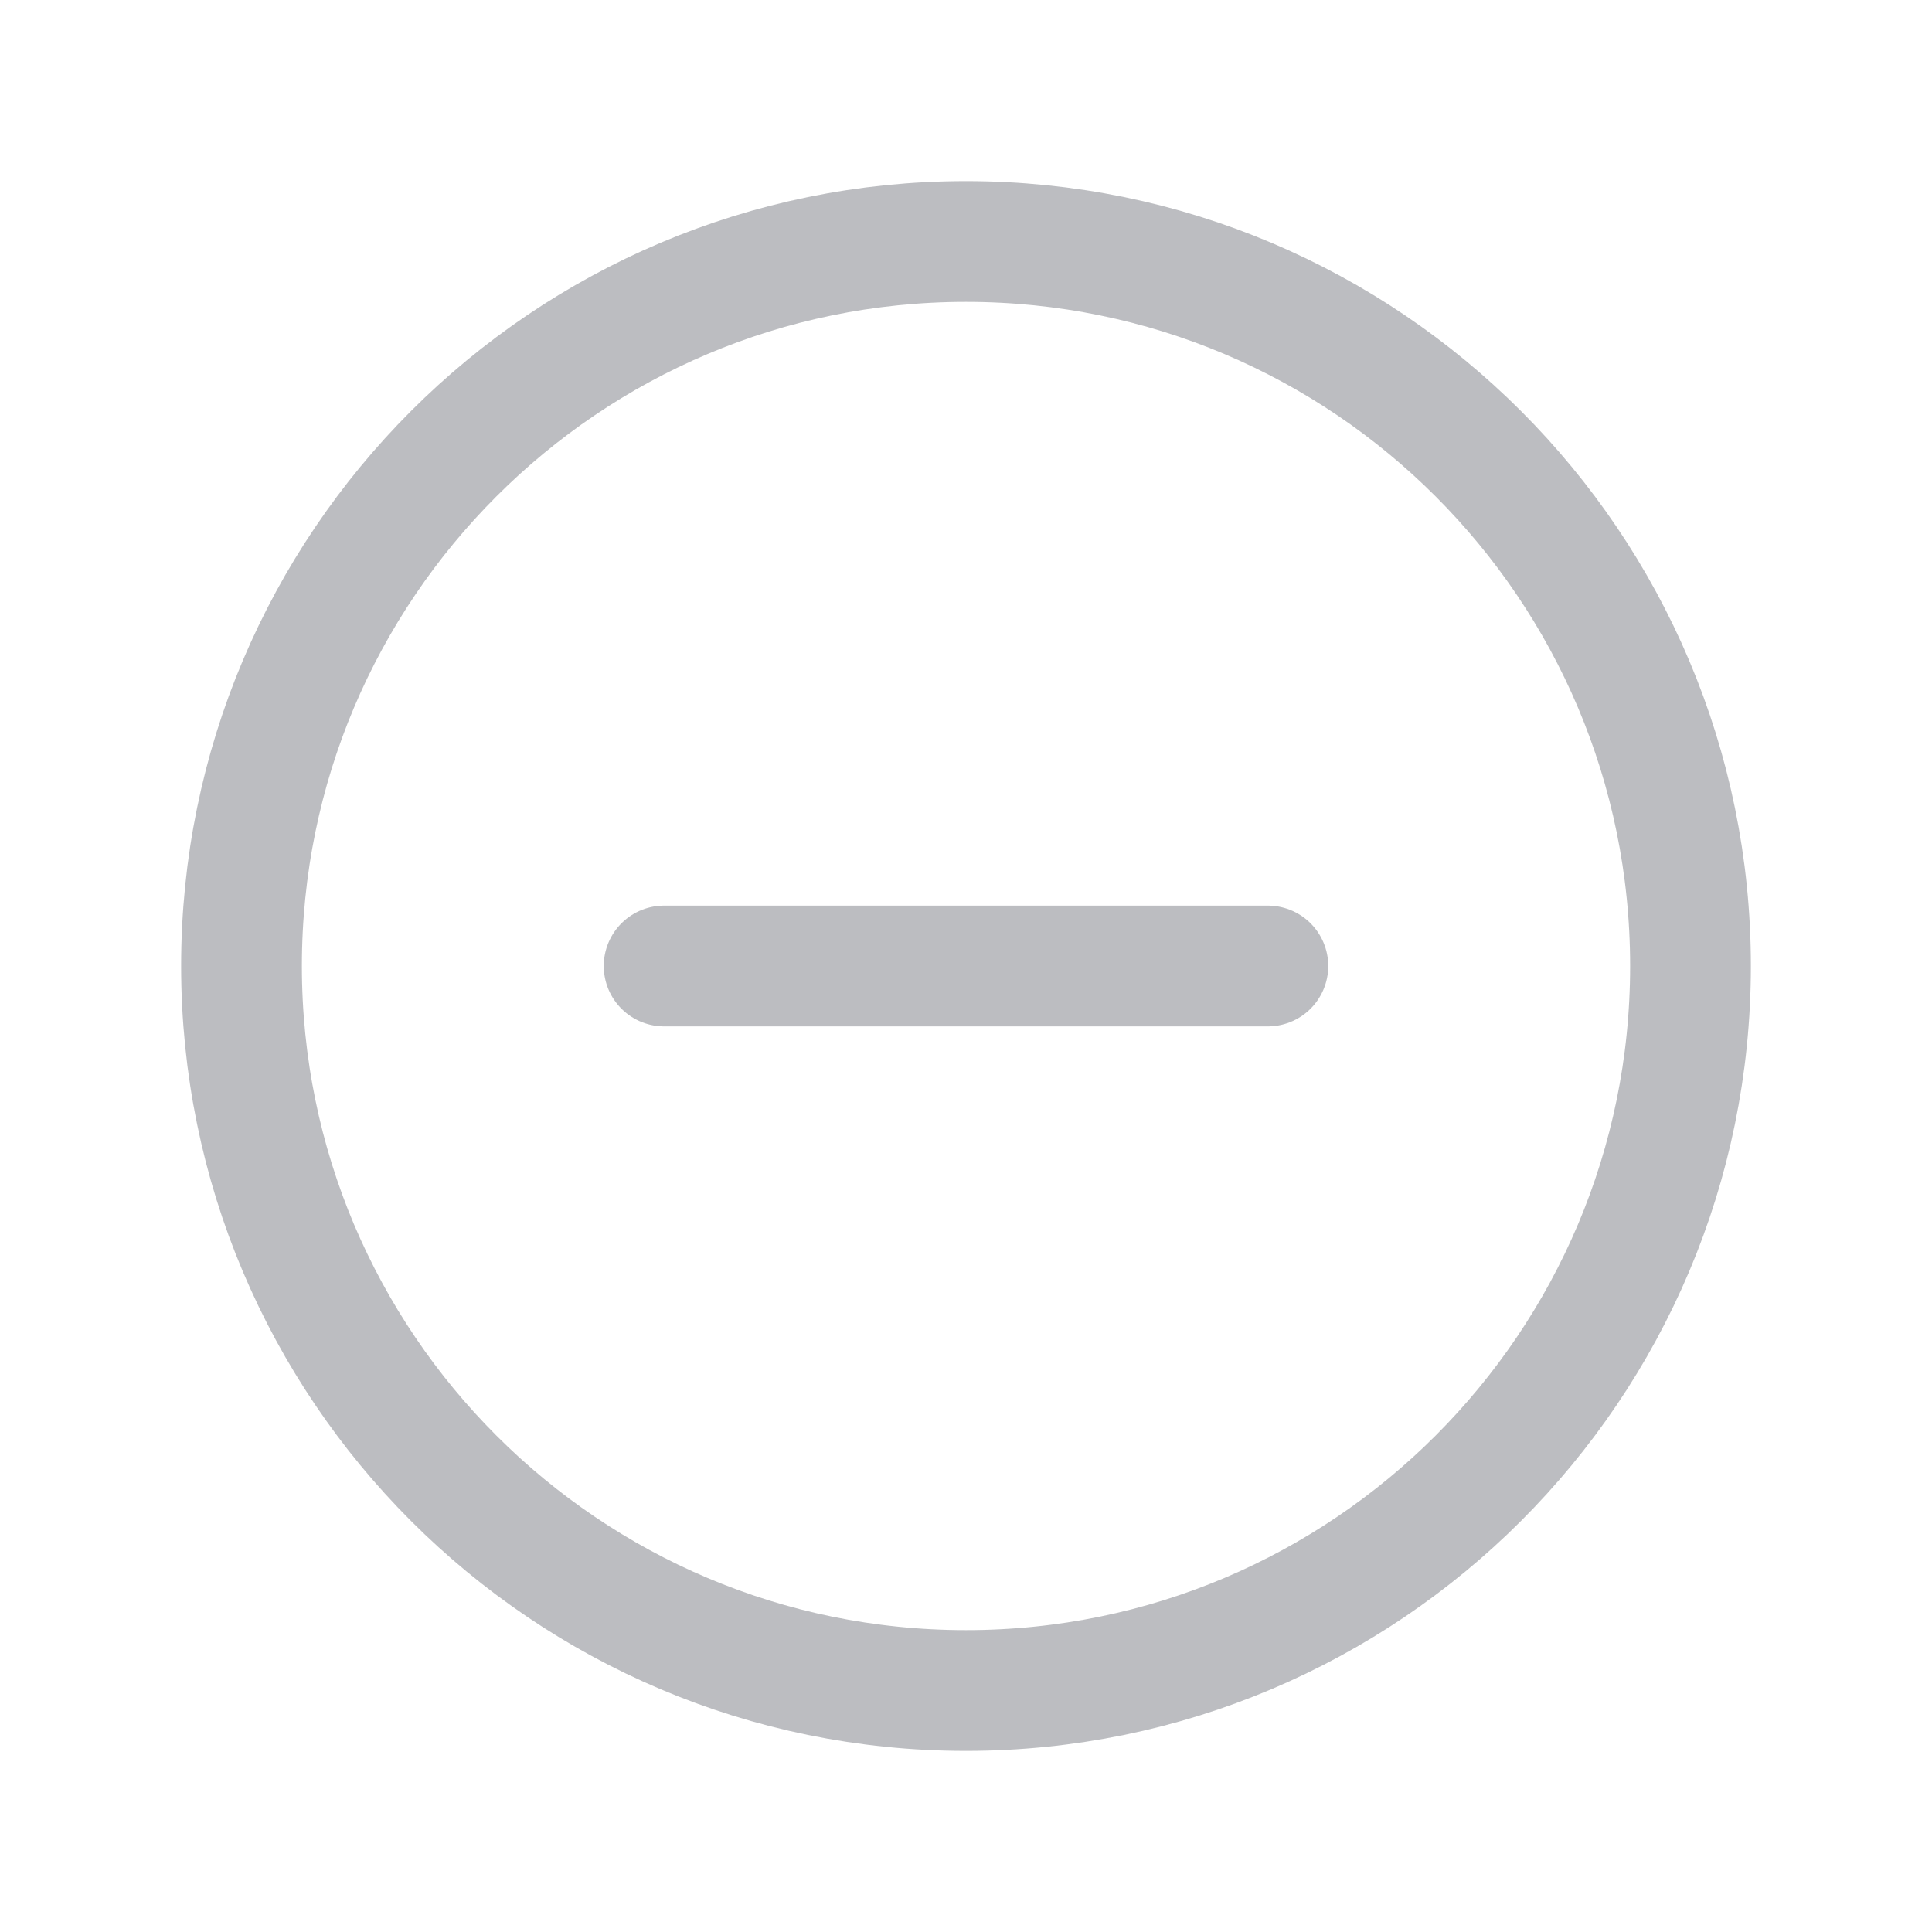 <svg width="32" height="32" viewBox="0 0 32 32" fill="none" xmlns="http://www.w3.org/2000/svg">
<g opacity="0.3">
<path d="M16 28C22.627 28 28 22.627 28 16C28 9.373 22.627 4 16 4C9.373 4 4 9.373 4 16C4 22.627 9.373 28 16 28Z" stroke="#1F232F" stroke-width="2" stroke-miterlimit="10"/>
<path d="M11 16H21" stroke="#1F232F" stroke-width="2" stroke-linecap="round" stroke-linejoin="round"/>
</g>
</svg>
